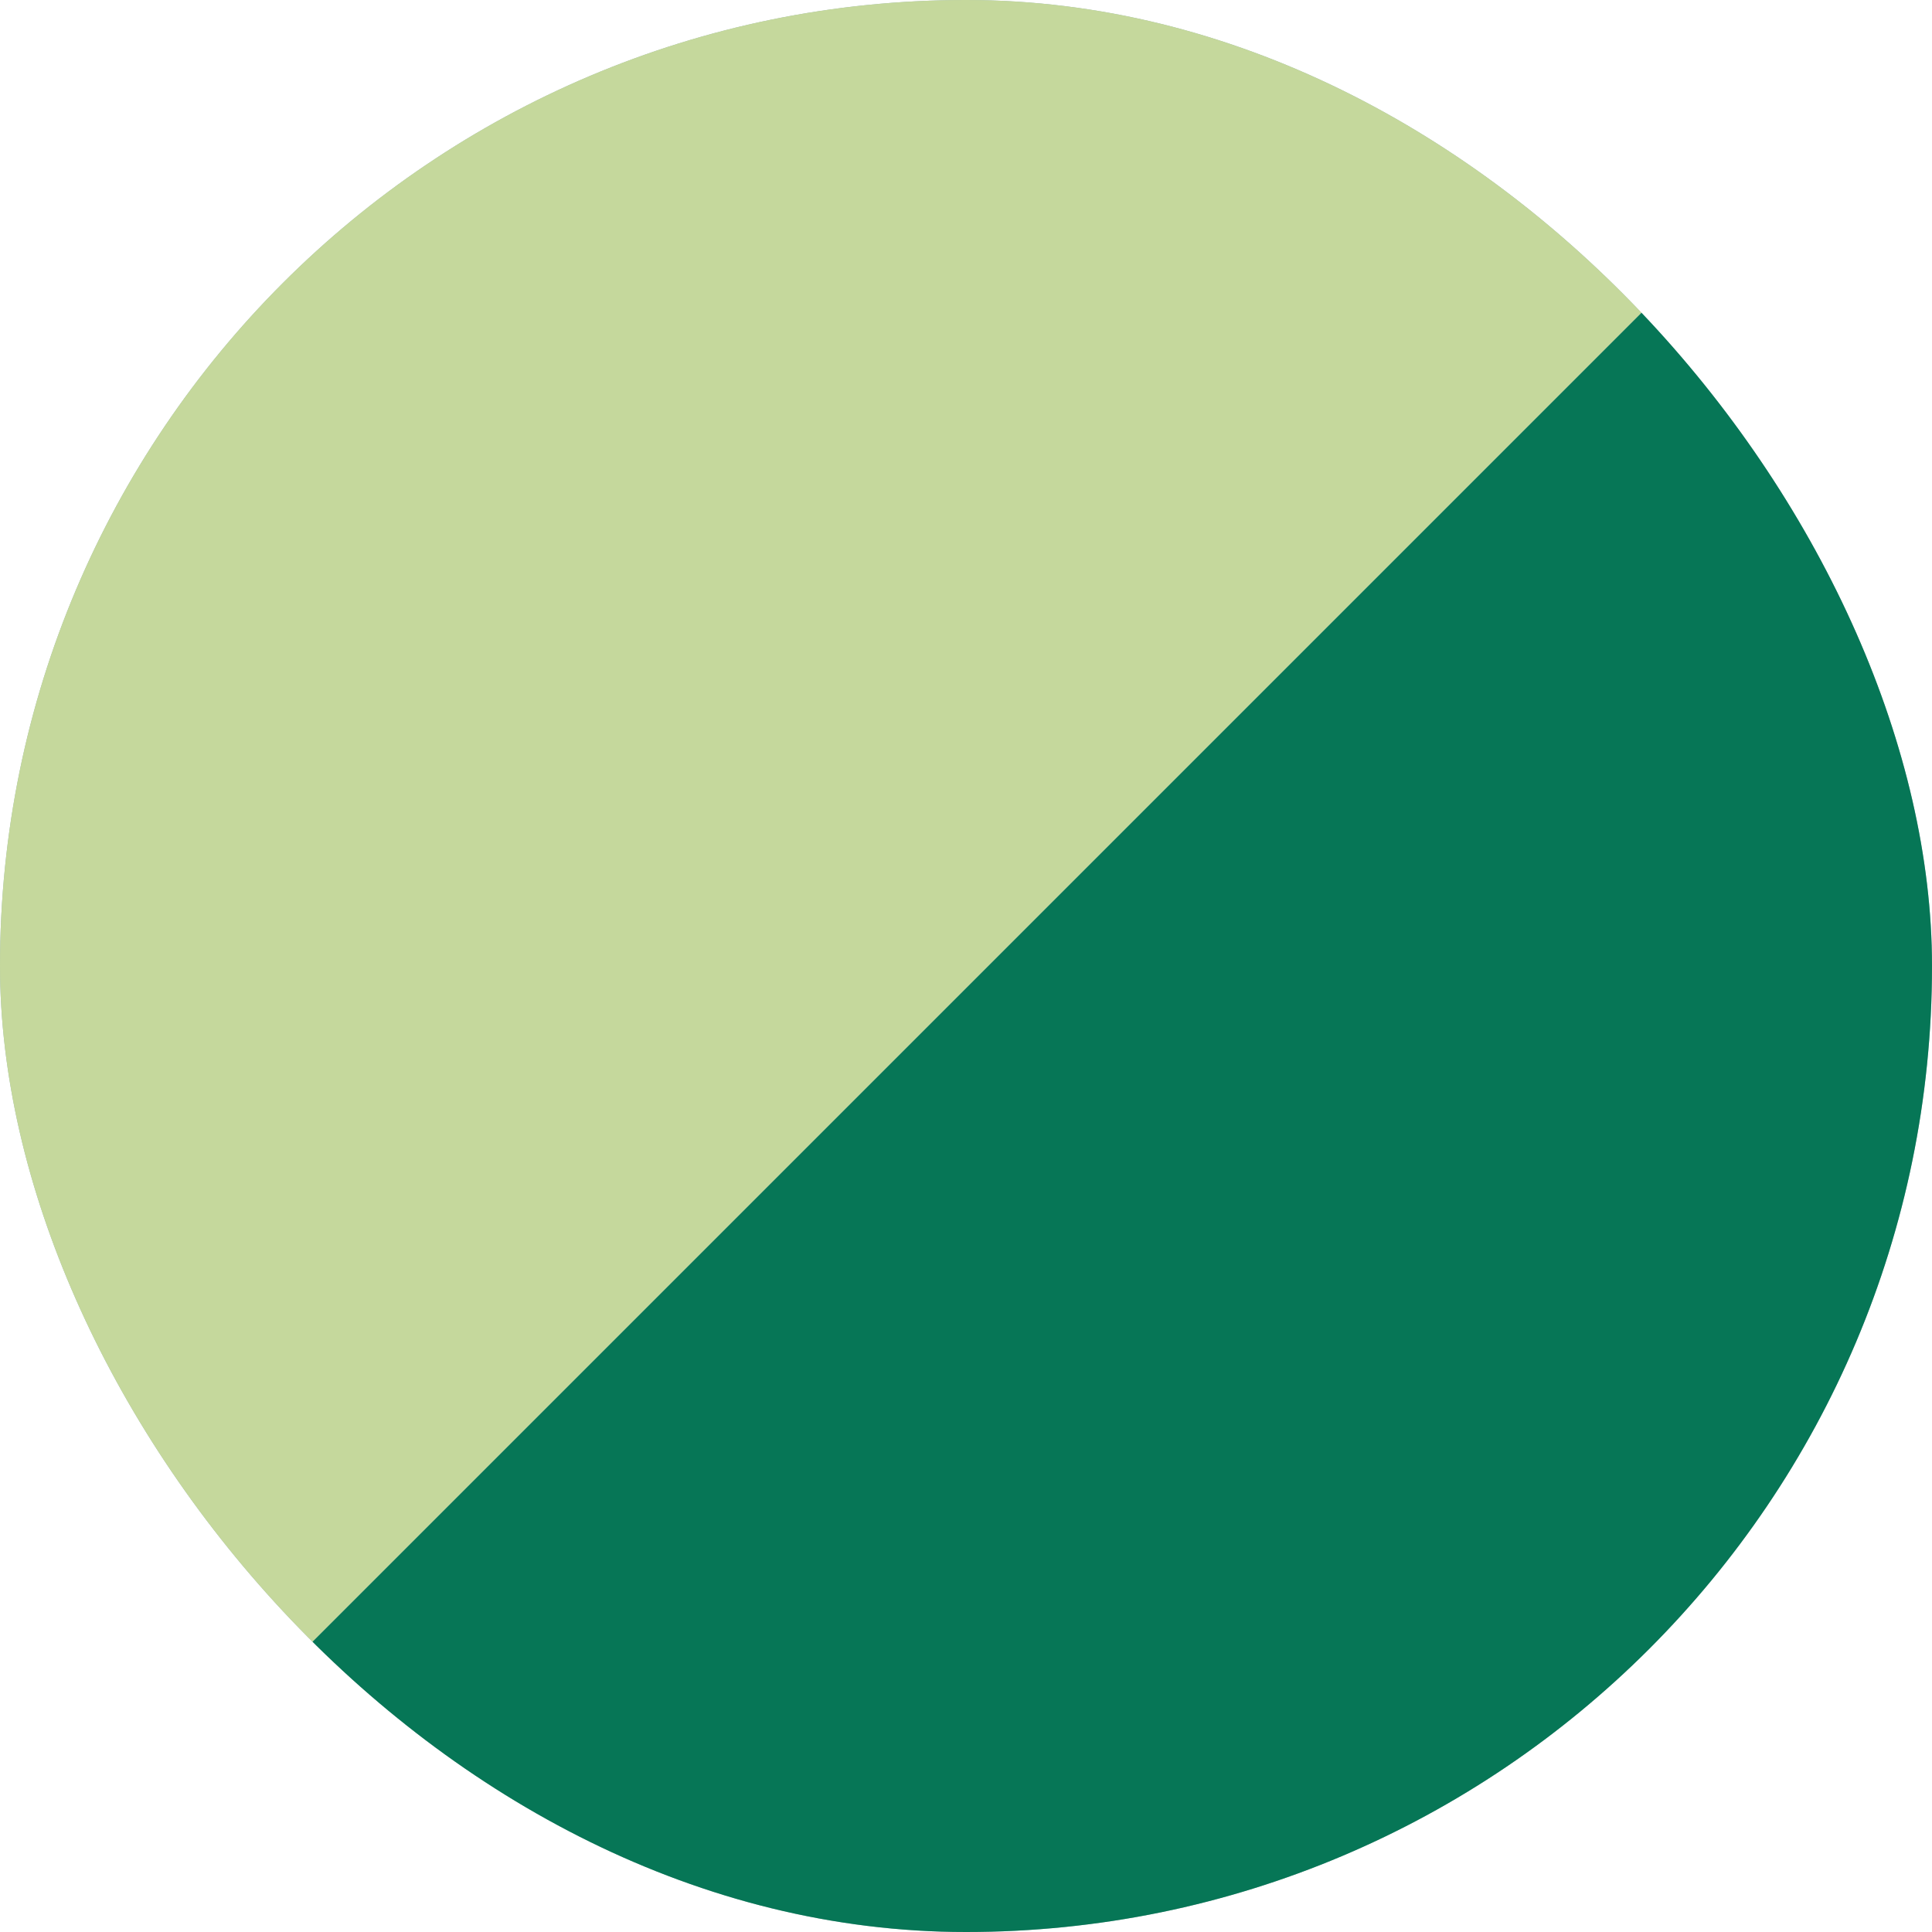 <svg width="326" height="326" viewBox="0 0 326 326" fill="none" xmlns="http://www.w3.org/2000/svg">
<g clip-path="url(#clip0_6045_60288)">
<rect width="326" height="326" rx="163" fill="#9AB6B6"/>
<rect x="14.256" y="-229" width="385.028" height="385.028" transform="rotate(45 14.256 -229)" fill="#C5D89C"/>
<rect x="286.512" y="43.256" width="385.028" height="385.028" transform="rotate(45 286.512 43.256)" fill="#067656"/>
</g>
<defs>
<clipPath id="clip0_6045_60288">
<rect width="326" height="326" rx="163" fill="white"/>
</clipPath>
</defs>
</svg>
